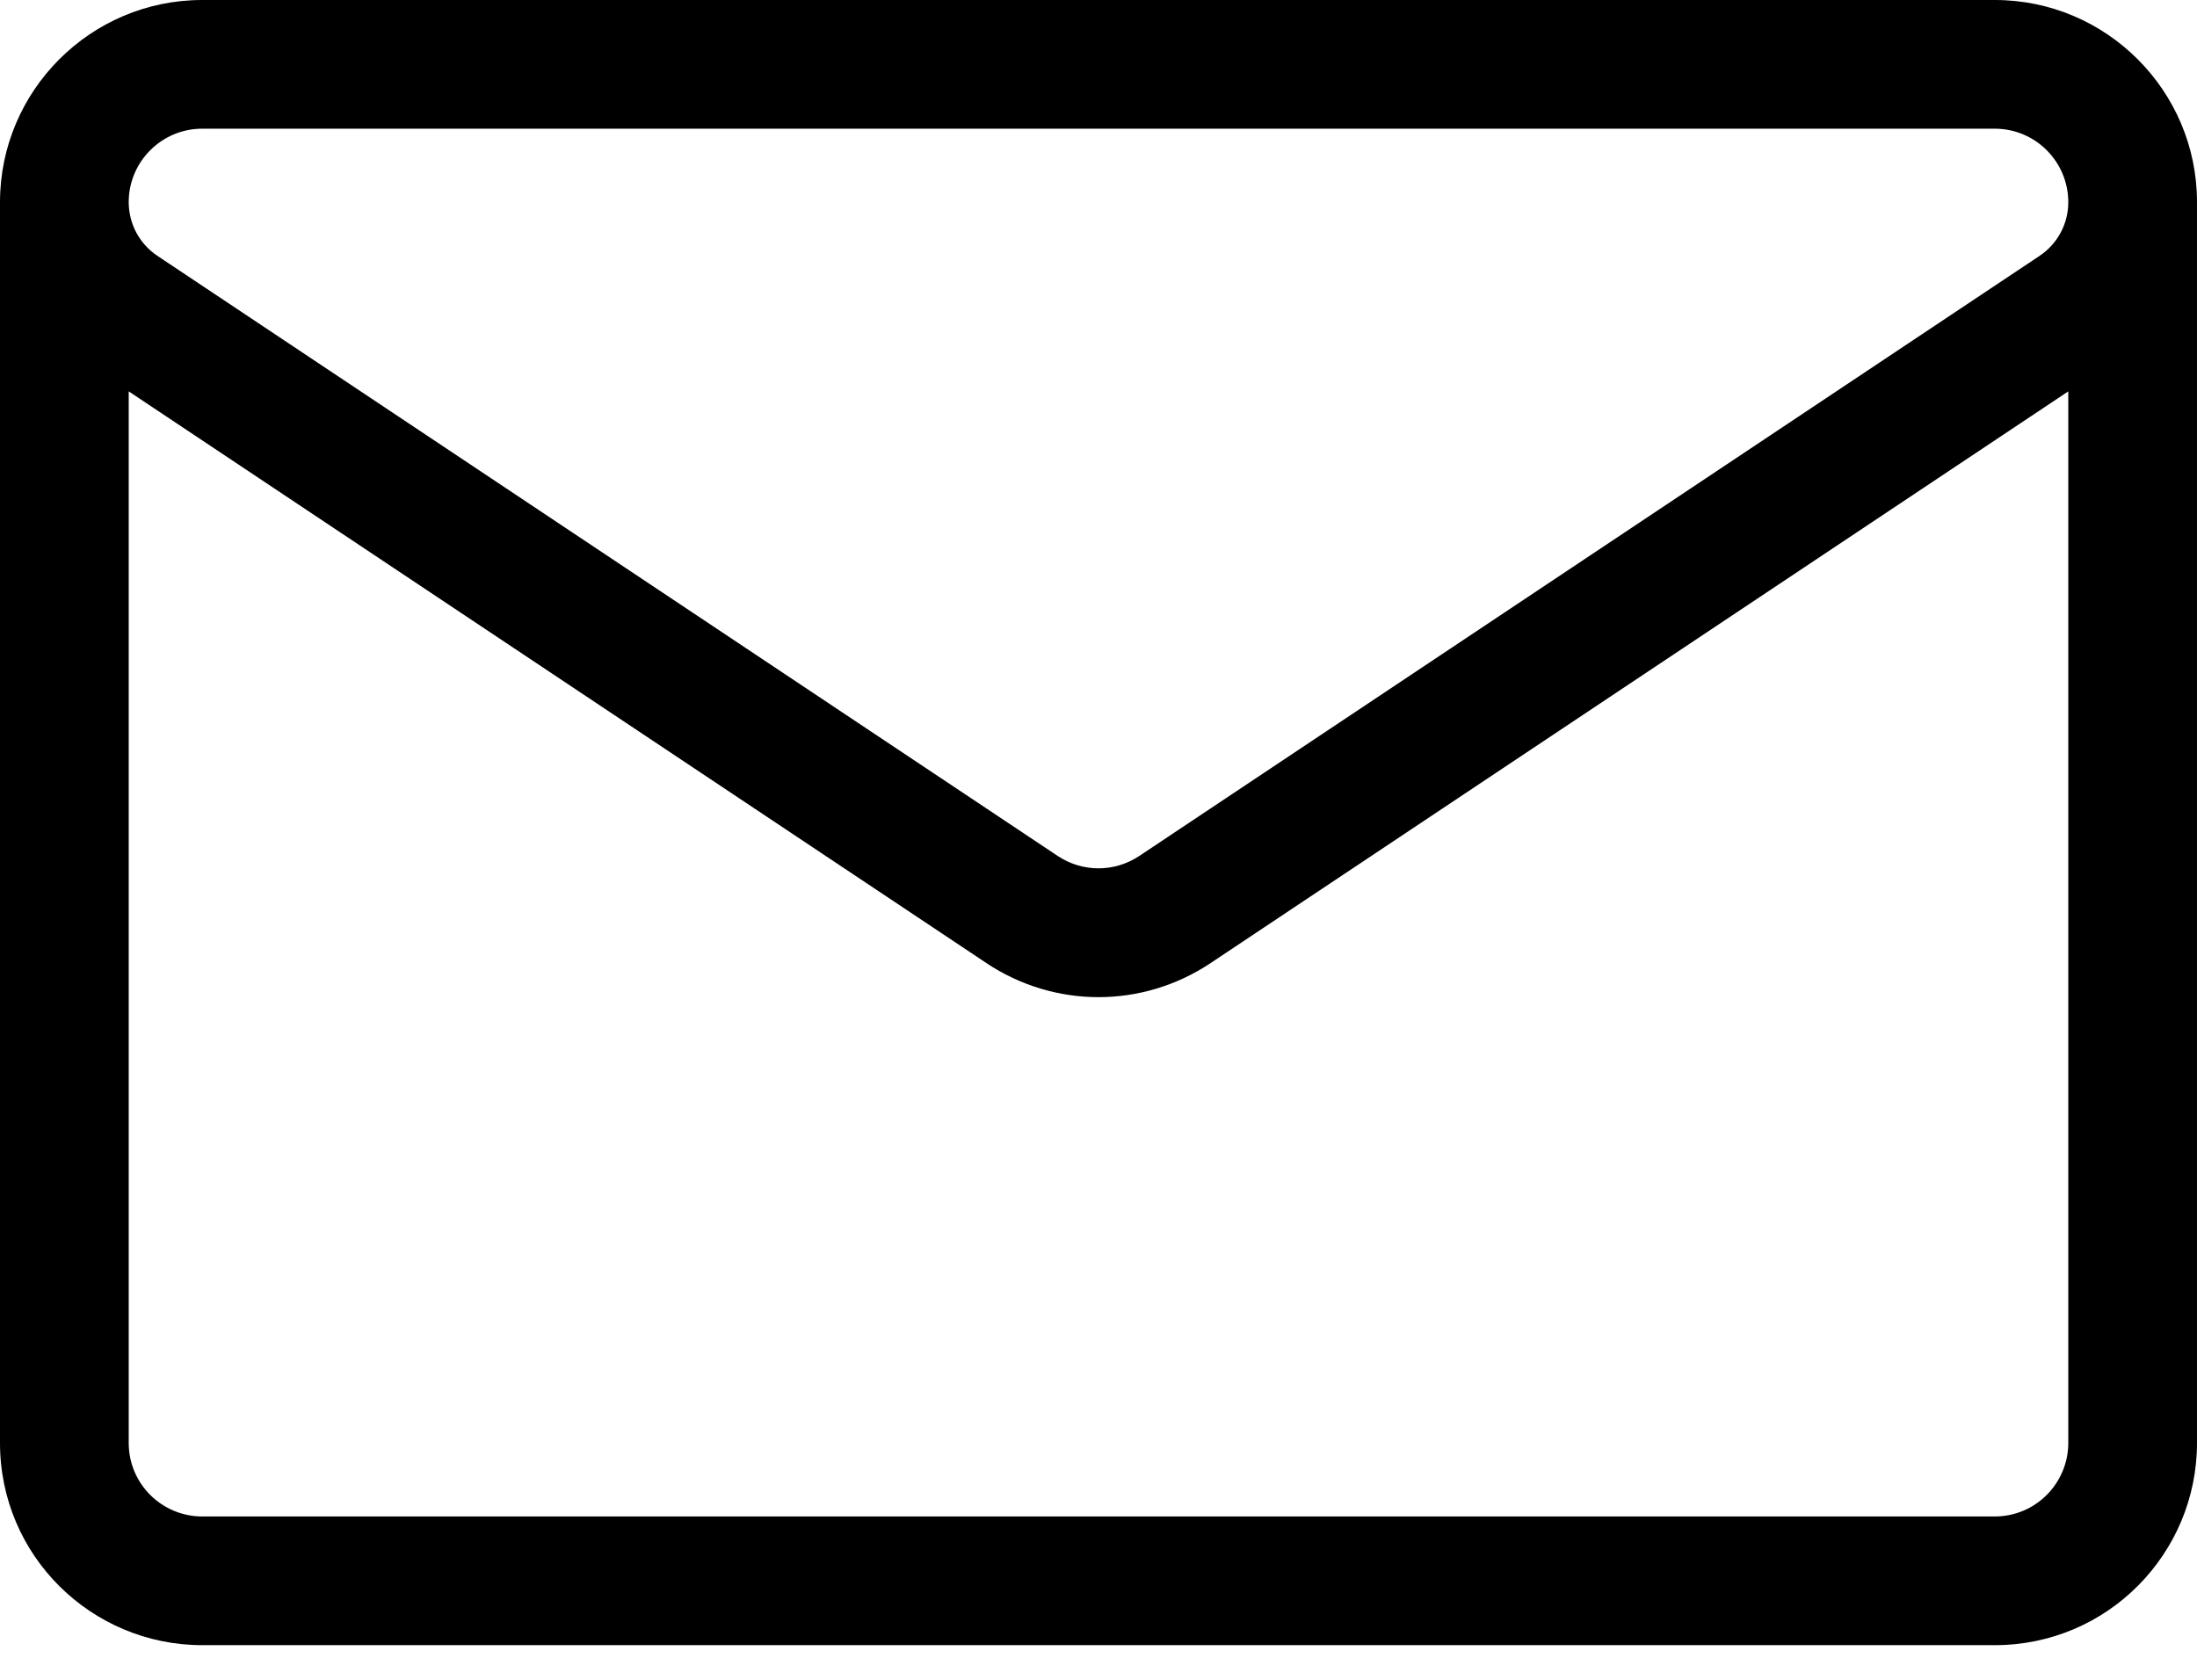 <svg width="17" height="13" viewBox="0 0 17 13" fill="none" xmlns="http://www.w3.org/2000/svg">
<path d="M17 1.564C17 0.702 16.298 0 15.436 0H1.564C0.702 3.32033e-05 0 0.702 0 1.565V1.565V11.167C0 12.041 0.709 12.732 1.565 12.732H15.435C16.308 12.732 17 12.023 17 11.167V1.565C17 1.565 17 1.565 17 1.565C17 1.565 17 1.565 17 1.564ZM1.564 0.996H15.436C15.749 0.996 16.004 1.251 16.004 1.565C16.004 1.732 15.921 1.887 15.782 1.98L8.816 6.624C8.624 6.752 8.376 6.752 8.184 6.624C8.184 6.624 1.218 1.98 1.218 1.98C1.218 1.98 1.218 1.98 1.218 1.98C1.079 1.887 0.996 1.732 0.996 1.564C0.996 1.251 1.251 0.996 1.564 0.996ZM15.435 11.736H1.565C1.255 11.736 0.996 11.486 0.996 11.167V3.029L7.632 7.453C7.896 7.629 8.198 7.717 8.5 7.717C8.802 7.717 9.104 7.629 9.368 7.453L16.004 3.029V11.167C16.004 11.477 15.753 11.736 15.435 11.736Z" fill="black"/>
</svg>
